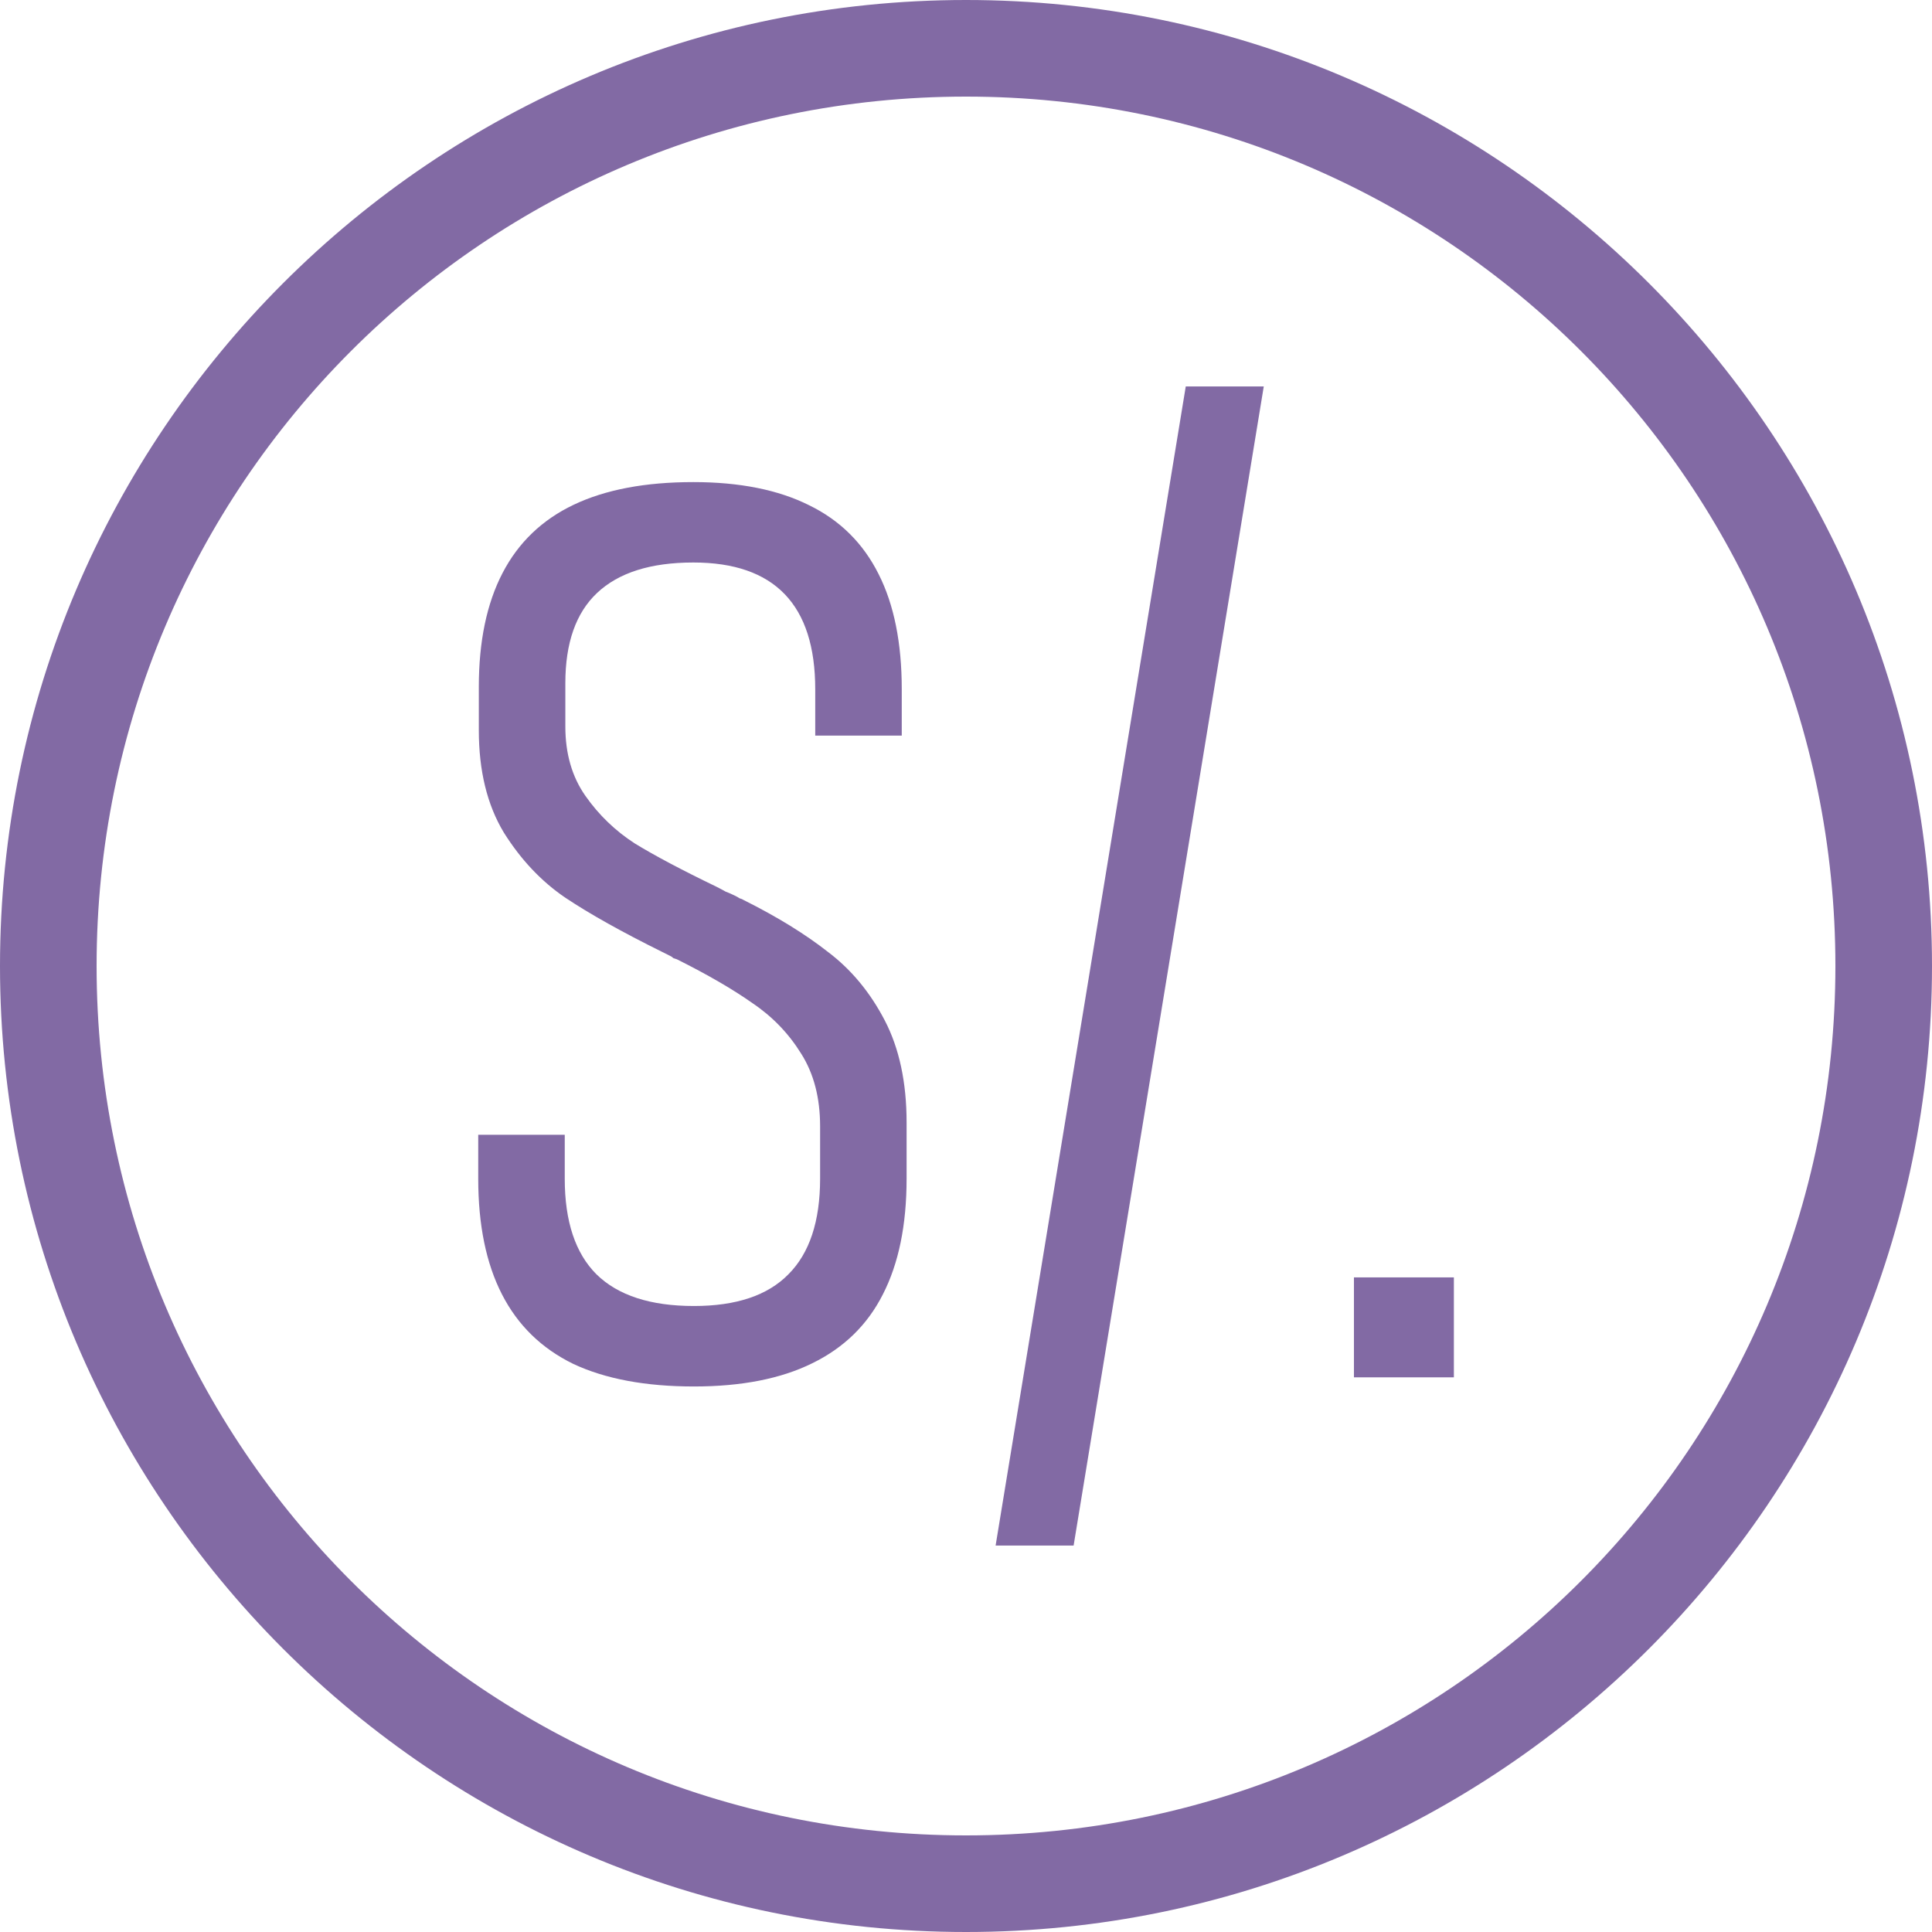 <?xml version="1.0" encoding="UTF-8" standalone="no"?> <svg xmlns:dc="http://purl.org/dc/elements/1.1/" xmlns:cc="http://creativecommons.org/ns#" xmlns:rdf="http://www.w3.org/1999/02/22-rdf-syntax-ns#" xmlns:svg="http://www.w3.org/2000/svg" xmlns="http://www.w3.org/2000/svg" xmlns:sodipodi="http://sodipodi.sourceforge.net/DTD/sodipodi-0.dtd" xmlns:inkscape="http://www.inkscape.org/namespaces/inkscape" width="40" height="40" viewBox="0 0 40 40" version="1.1" id="svg8" inkscape:version="1.0 (4035a4fb49, 2020-05-01)" sodipodi:docname="Peruvian Sol.svg"><defs id="defs2"></defs><g inkscape:label="Layer 1" inkscape:groupmode="layer" id="layer1"><path id="path857" style="color:#000000;font-style:normal;font-variant:normal;font-weight:normal;font-stretch:normal;font-size:medium;line-height:normal;font-family:sans-serif;font-variant-ligatures:normal;font-variant-position:normal;font-variant-caps:normal;font-variant-numeric:normal;font-variant-alternates:normal;font-variant-east-asian:normal;font-feature-settings:normal;font-variation-settings:normal;text-indent:0;text-align:start;text-decoration:none;text-decoration-line:none;text-decoration-style:solid;text-decoration-color:#000000;letter-spacing:normal;word-spacing:normal;text-transform:none;writing-mode:lr-tb;direction:ltr;text-orientation:mixed;dominant-baseline:auto;baseline-shift:baseline;text-anchor:start;white-space:normal;shape-padding:0;shape-margin:0;inline-size:0;clip-rule:nonzero;display:inline;overflow:visible;visibility:visible;opacity:1;isolation:auto;mix-blend-mode:normal;color-interpolation:sRGB;color-interpolation-filters:linearRGB;solid-color:#000000;solid-opacity:1;vector-effect:none;fill:#826aa4;fill-opacity:1;fill-rule:evenodd;stroke:none;stroke-width:2;stroke-linecap:square;stroke-linejoin:miter;stroke-miterlimit:4;stroke-dasharray:none;stroke-dashoffset:0;stroke-opacity:1;color-rendering:auto;image-rendering:auto;shape-rendering:auto;text-rendering:auto;enable-background:accumulate;stop-color:#000000;stop-opacity:1" d="M 20,0 C 8.966,0 0,8.966 0,20 0,31.034 8.966,40 20,40 31.034,40 40,31.034 40,20 40,8.966 31.034,0 20,0 Z m 0,2 c 9.953,0 18,8.047 18,18 0,9.953 -8.047,18 -18,18 C 10.047,38 2,29.953 2,20 2,10.047 10.047,2 20,2 Z"></path><g transform="matrix(0.646,0,0,0.646,33.798,19.553)" style="font-weight:300;font-size:40px;line-height:1.25;font-family:Bahnschrift;-inkscape-font-specification:'Bahnschrift Light';stroke-width:1.548;fill:#826aa4;fill-opacity:1" id="text951" aria-label="S/."><path id="path953" style="font-style:normal;font-variant:normal;font-weight:300;font-stretch:condensed;font-family:Bahnschrift;-inkscape-font-specification:'Bahnschrift Light Condensed';stroke-width:1.548;fill:#826aa4;fill-opacity:1" d="m -30.078,14.168 q -2.324,0 -3.867,-0.723 -1.523,-0.742 -2.285,-2.227 -0.762,-1.484 -0.762,-3.711 v -1.406 h 2.773 v 1.406 q 0,2.051 1.016,3.066 1.035,1.016 3.125,1.016 2.031,0 3.027,-1.016 1.016,-1.016 1.016,-3.066 V 5.828 q 0,-1.367 -0.605,-2.324 -0.605,-0.977 -1.562,-1.621 Q -29.141,1.219 -30.625,0.477 -30.684,0.457 -30.742,0.438 -30.781,0.398 -30.82,0.379 L -31.094,0.242 q -1.934,-0.957 -3.105,-1.738 -1.152,-0.781 -1.973,-2.09 -0.801,-1.328 -0.801,-3.281 v -1.387 q 0,-2.187 0.762,-3.652 0.762,-1.465 2.285,-2.188 1.523,-0.723 3.828,-0.723 2.227,0 3.711,0.742 1.484,0.723 2.227,2.207 0.742,1.465 0.742,3.691 v 1.484 h -2.773 v -1.484 q 0,-2.031 -0.977,-3.047 -0.977,-1.016 -2.93,-1.016 -2.051,0 -3.086,0.977 -1.016,0.957 -1.016,2.891 v 1.387 q 0,1.309 0.645,2.227 0.645,0.918 1.582,1.523 0.957,0.586 2.617,1.387 0.156,0.078 0.293,0.156 0.156,0.059 0.312,0.137 0.078,0.039 0.137,0.078 0.078,0.02 0.137,0.059 1.602,0.801 2.695,1.66 1.113,0.84 1.816,2.188 0.703,1.348 0.703,3.281 v 1.797 q 0,2.227 -0.762,3.711 -0.742,1.465 -2.266,2.207 -1.504,0.742 -3.789,0.742 z"></path><path id="path955" style="font-style:normal;font-variant:normal;font-weight:300;font-stretch:condensed;font-family:Bahnschrift;-inkscape-font-specification:'Bahnschrift Light Condensed';stroke-width:1.548;fill:#826aa4;fill-opacity:1" d="m -17.91,19.266 h -2.5 l 6.094,-37.148 h 2.5 z"></path><path id="path957" style="font-style:normal;font-variant:normal;font-weight:300;font-stretch:condensed;font-family:Bahnschrift;-inkscape-font-specification:'Bahnschrift Light Condensed';stroke-width:1.548;fill:#826aa4;fill-opacity:1" d="m -8.926,10.672 h 3.203 V 13.875 h -3.203 z"></path></g></g></svg> 